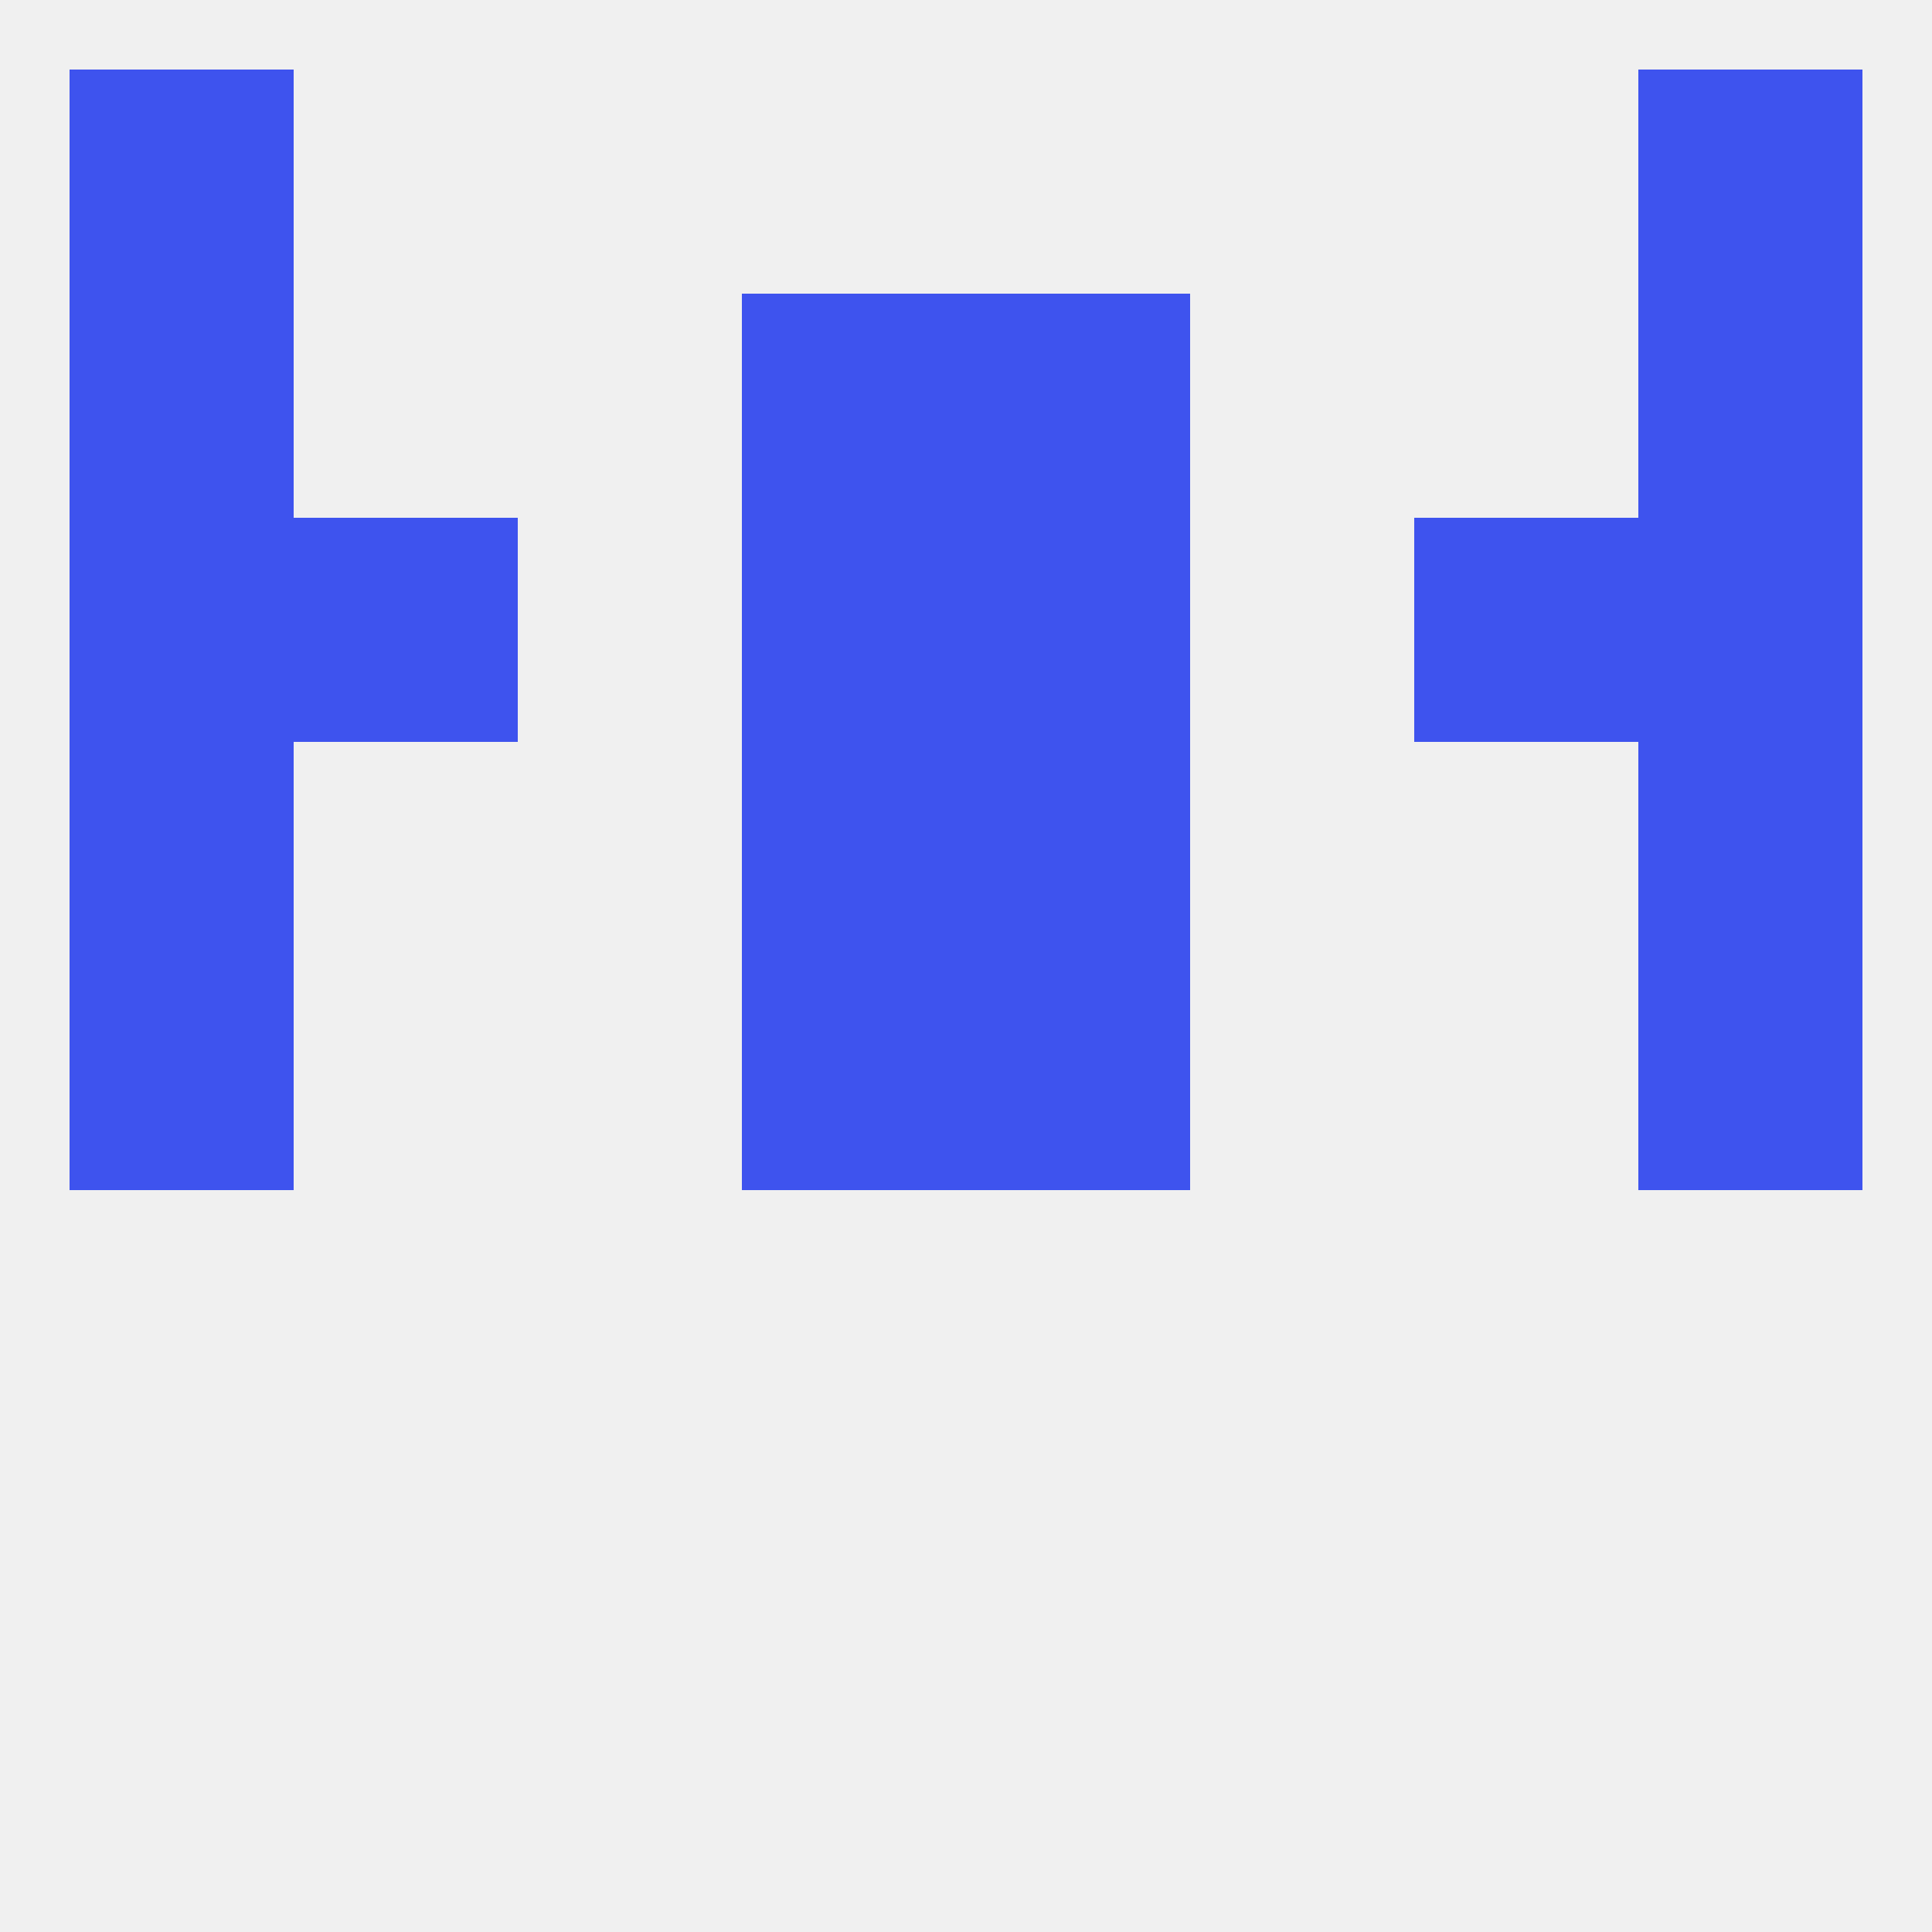 
<!--   <?xml version="1.0"?> -->
<svg version="1.1" baseprofile="full" xmlns="http://www.w3.org/2000/svg" xmlns:xlink="http://www.w3.org/1999/xlink" xmlns:ev="http://www.w3.org/2001/xml-events" width="250" height="250" viewBox="0 0 250 250" >
	<rect width="100%" height="100%" fill="rgba(240,240,240,255)"/>

	<rect x="9" y="125" width="29" height="29" fill="rgba(62,83,238,255)"/>
	<rect x="212" y="125" width="29" height="29" fill="rgba(62,83,238,255)"/>
	<rect x="96" y="125" width="29" height="29" fill="rgba(62,83,238,255)"/>
	<rect x="125" y="125" width="29" height="29" fill="rgba(62,83,238,255)"/>
	<rect x="96" y="96" width="29" height="29" fill="rgba(62,83,238,255)"/>
	<rect x="125" y="96" width="29" height="29" fill="rgba(62,83,238,255)"/>
	<rect x="9" y="96" width="29" height="29" fill="rgba(62,83,238,255)"/>
	<rect x="212" y="96" width="29" height="29" fill="rgba(62,83,238,255)"/>
	<rect x="9" y="38" width="29" height="29" fill="rgba(62,83,238,255)"/>
	<rect x="212" y="38" width="29" height="29" fill="rgba(62,83,238,255)"/>
	<rect x="96" y="38" width="29" height="29" fill="rgba(62,83,238,255)"/>
	<rect x="125" y="38" width="29" height="29" fill="rgba(62,83,238,255)"/>
	<rect x="96" y="67" width="29" height="29" fill="rgba(62,83,238,255)"/>
	<rect x="125" y="67" width="29" height="29" fill="rgba(62,83,238,255)"/>
	<rect x="38" y="67" width="29" height="29" fill="rgba(62,83,238,255)"/>
	<rect x="183" y="67" width="29" height="29" fill="rgba(62,83,238,255)"/>
	<rect x="9" y="67" width="29" height="29" fill="rgba(62,83,238,255)"/>
	<rect x="212" y="67" width="29" height="29" fill="rgba(62,83,238,255)"/>
	<rect x="9" y="9" width="29" height="29" fill="rgba(62,83,238,255)"/>
	<rect x="212" y="9" width="29" height="29" fill="rgba(62,83,238,255)"/>
</svg>